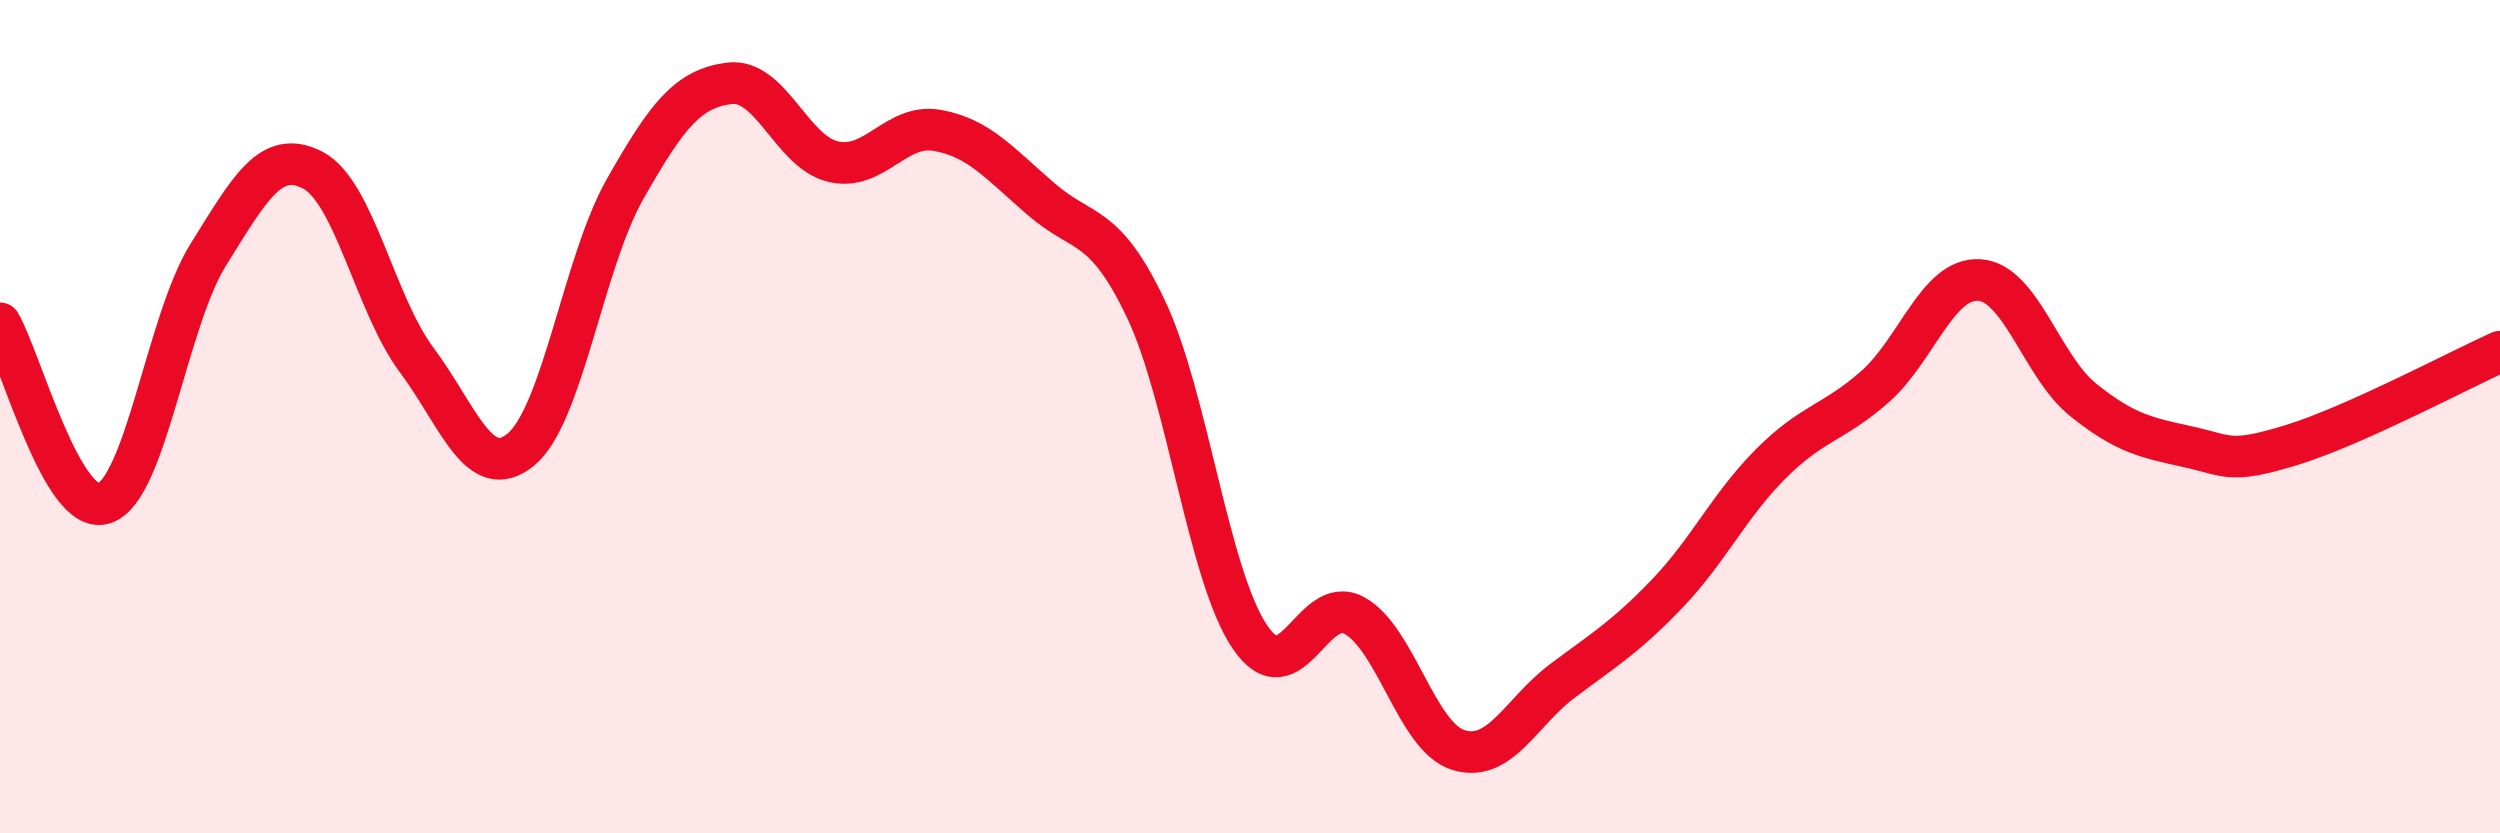 
    <svg width="60" height="20" viewBox="0 0 60 20" xmlns="http://www.w3.org/2000/svg">
      <path
        d="M 0,7.76 C 0.5,8.62 1.5,12.41 2.5,12.08 C 3.5,11.75 4,7.71 5,6.11 C 6,4.51 6.5,3.57 7.5,4.08 C 8.5,4.59 9,7.3 10,8.64 C 11,9.98 11.5,11.61 12.5,10.79 C 13.5,9.97 14,6.3 15,4.54 C 16,2.78 16.5,2.13 17.5,2 C 18.5,1.87 19,3.65 20,3.88 C 21,4.11 21.5,2.95 22.5,3.13 C 23.5,3.31 24,3.93 25,4.79 C 26,5.65 26.5,5.31 27.5,7.41 C 28.5,9.51 29,13.82 30,15.29 C 31,16.76 31.5,14.23 32.5,14.77 C 33.5,15.31 34,17.69 35,18 C 36,18.31 36.5,17.09 37.5,16.34 C 38.5,15.59 39,15.3 40,14.26 C 41,13.22 41.5,12.13 42.5,11.13 C 43.5,10.13 44,10.16 45,9.28 C 46,8.4 46.5,6.66 47.5,6.72 C 48.5,6.78 49,8.8 50,9.6 C 51,10.4 51.5,10.5 52.5,10.72 C 53.5,10.94 53.5,11.14 55,10.68 C 56.5,10.22 59,8.89 60,8.44L60 20L0 20Z"
        fill="#EB0A25"
        opacity="0.1"
        stroke-linecap="round"
        stroke-linejoin="round"
      />
      <path
        d="M 0,7.76 C 0.5,8.62 1.5,12.41 2.5,12.08 C 3.5,11.75 4,7.71 5,6.11 C 6,4.51 6.5,3.57 7.5,4.08 C 8.5,4.59 9,7.3 10,8.64 C 11,9.98 11.5,11.61 12.5,10.79 C 13.5,9.97 14,6.3 15,4.54 C 16,2.78 16.5,2.13 17.5,2 C 18.5,1.87 19,3.65 20,3.88 C 21,4.11 21.5,2.95 22.5,3.13 C 23.5,3.31 24,3.93 25,4.79 C 26,5.65 26.5,5.31 27.5,7.41 C 28.5,9.51 29,13.82 30,15.29 C 31,16.76 31.5,14.23 32.5,14.77 C 33.5,15.31 34,17.69 35,18 C 36,18.31 36.5,17.09 37.5,16.34 C 38.5,15.59 39,15.3 40,14.26 C 41,13.22 41.5,12.13 42.5,11.13 C 43.5,10.13 44,10.16 45,9.28 C 46,8.4 46.5,6.66 47.5,6.72 C 48.5,6.78 49,8.8 50,9.6 C 51,10.4 51.5,10.5 52.5,10.72 C 53.5,10.94 53.5,11.14 55,10.68 C 56.5,10.22 59,8.89 60,8.44"
        stroke="#EB0A25"
        stroke-width="1"
        fill="none"
        stroke-linecap="round"
        stroke-linejoin="round"
      />
    </svg>
  